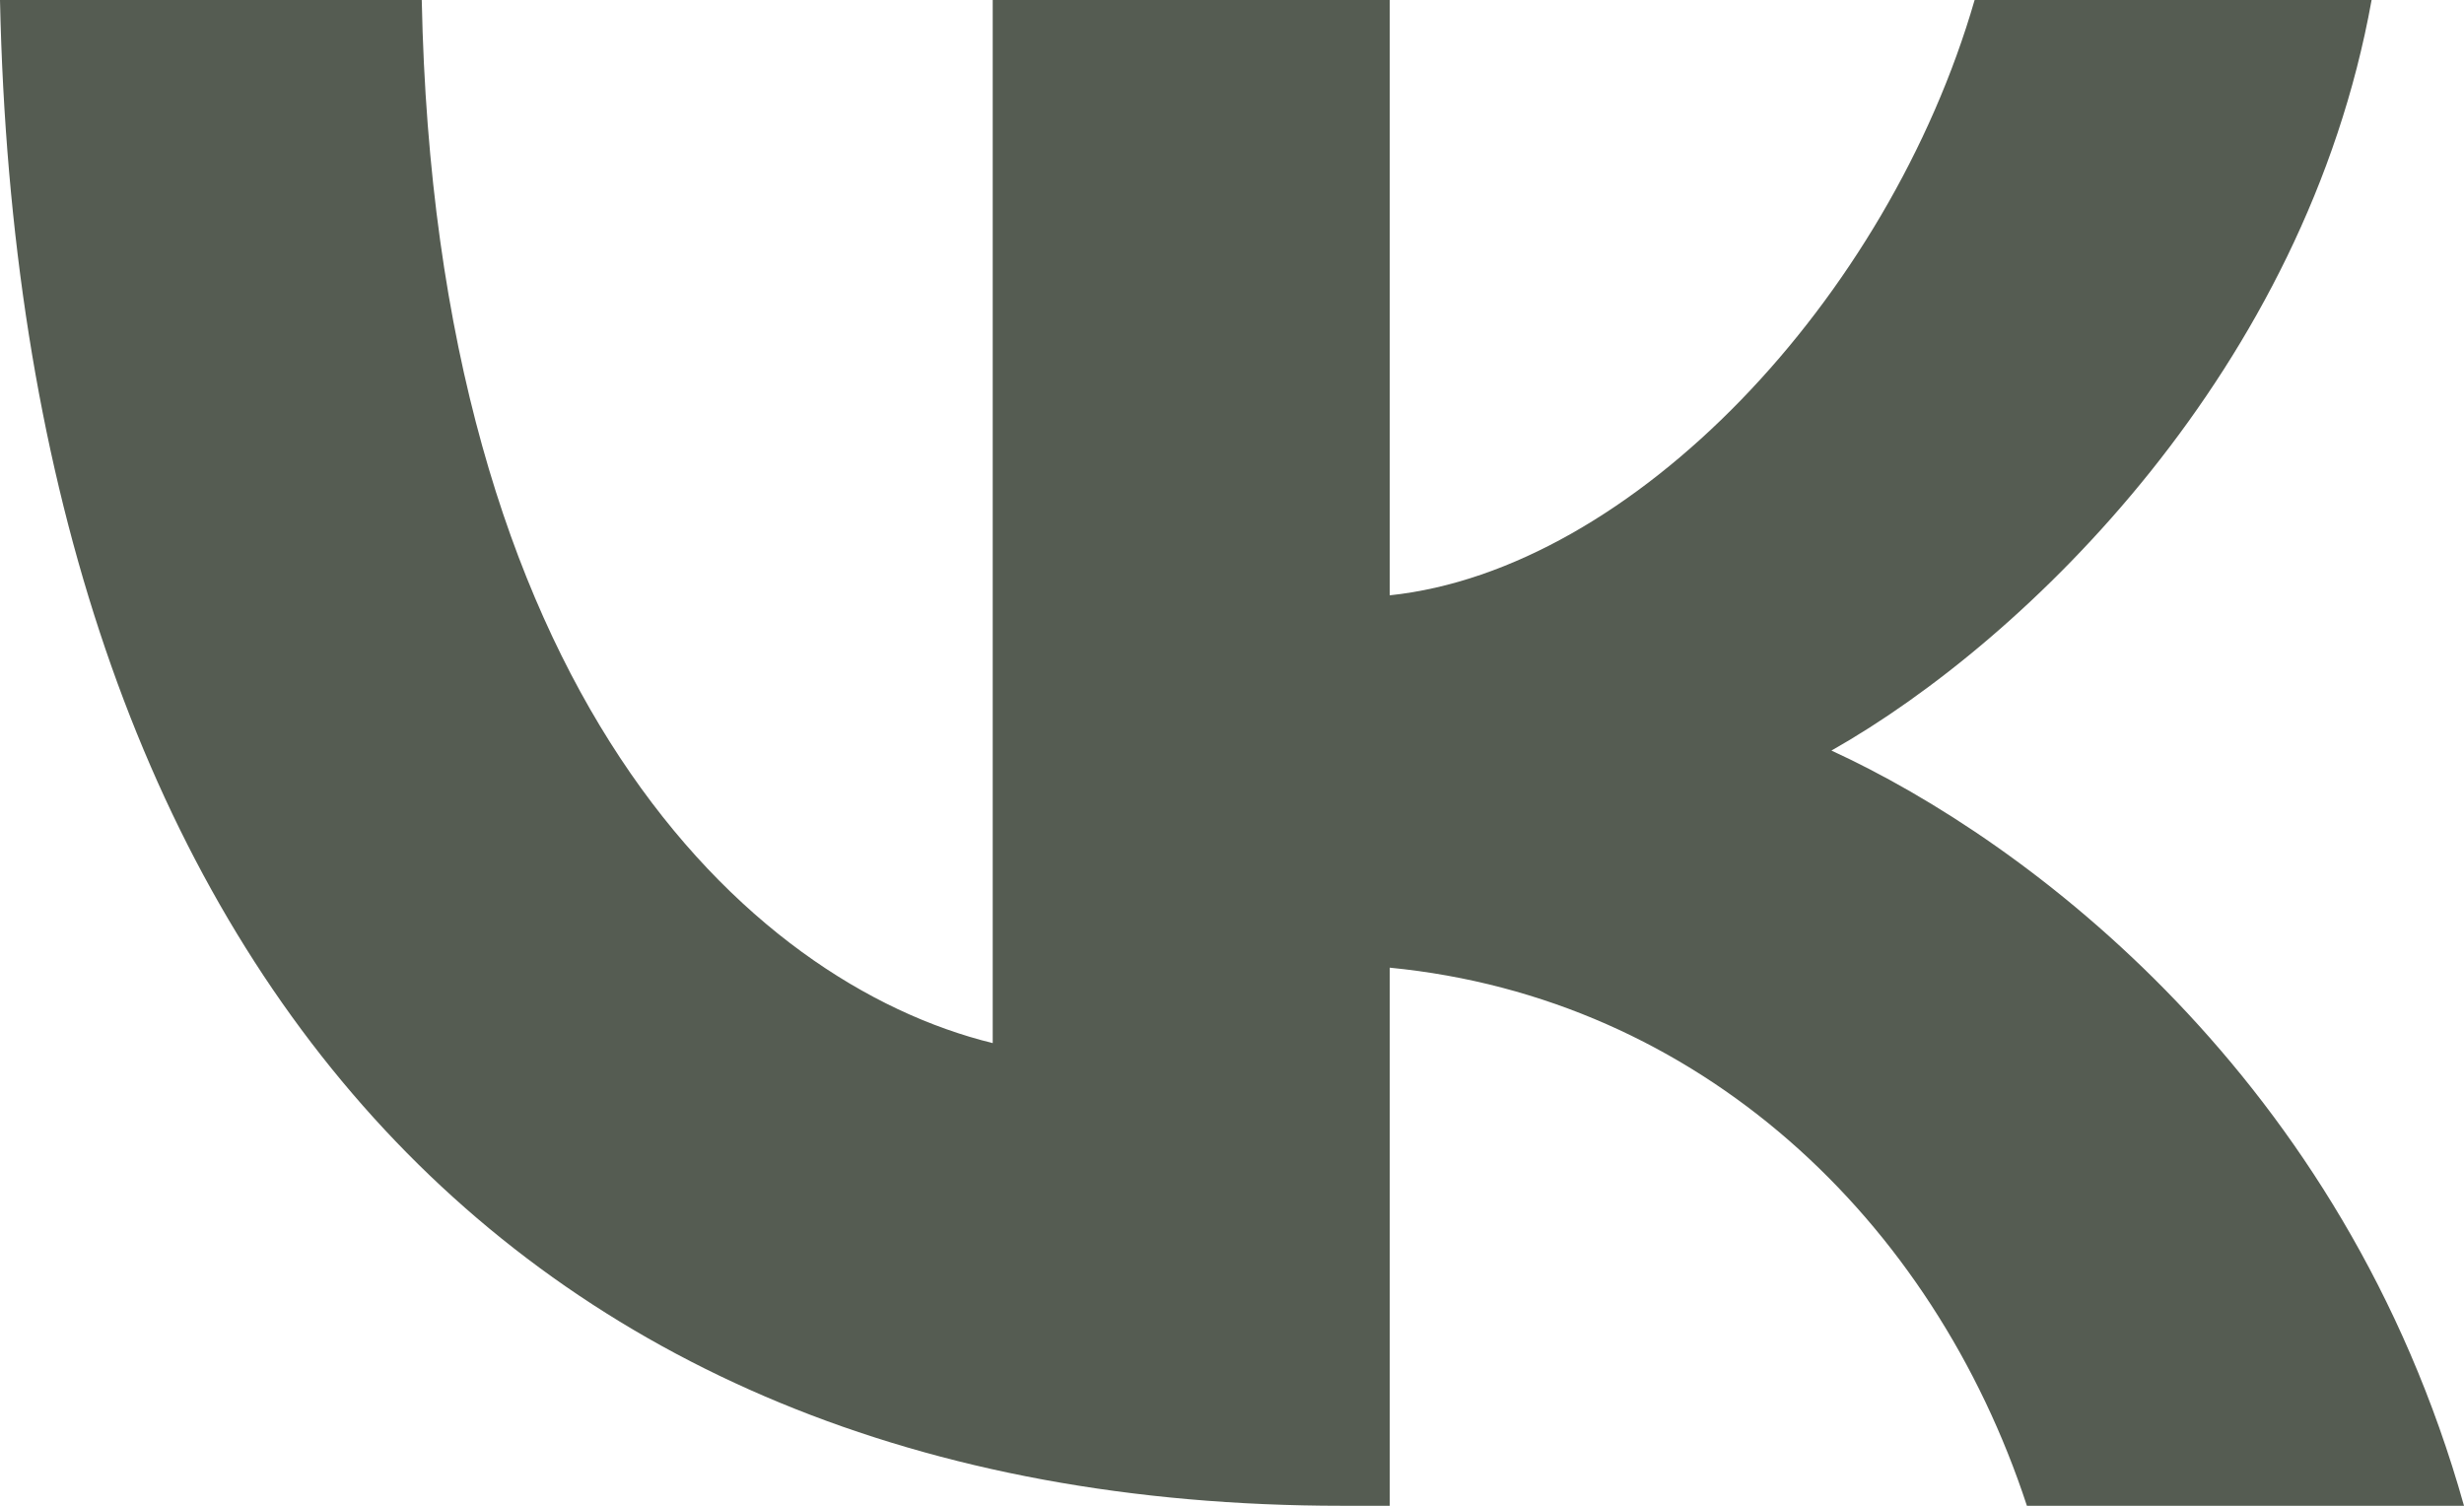 <svg width="18" height="11" viewBox="0 0 18 11" fill="none" xmlns="http://www.w3.org/2000/svg">
<path opacity="0.7" d="M9.804 11C3.654 11 0.146 6.871 0 0H3.081C3.182 5.043 5.453 7.179 7.252 7.62V0H10.152V4.349C11.929 4.162 13.795 2.18 14.425 0H17.325C16.842 2.687 14.818 4.669 13.379 5.483C14.818 6.144 17.123 7.873 18 11H14.807C14.121 8.908 12.412 7.289 10.152 7.069V11H9.804Z" fill="#0E1809"/>
</svg>
